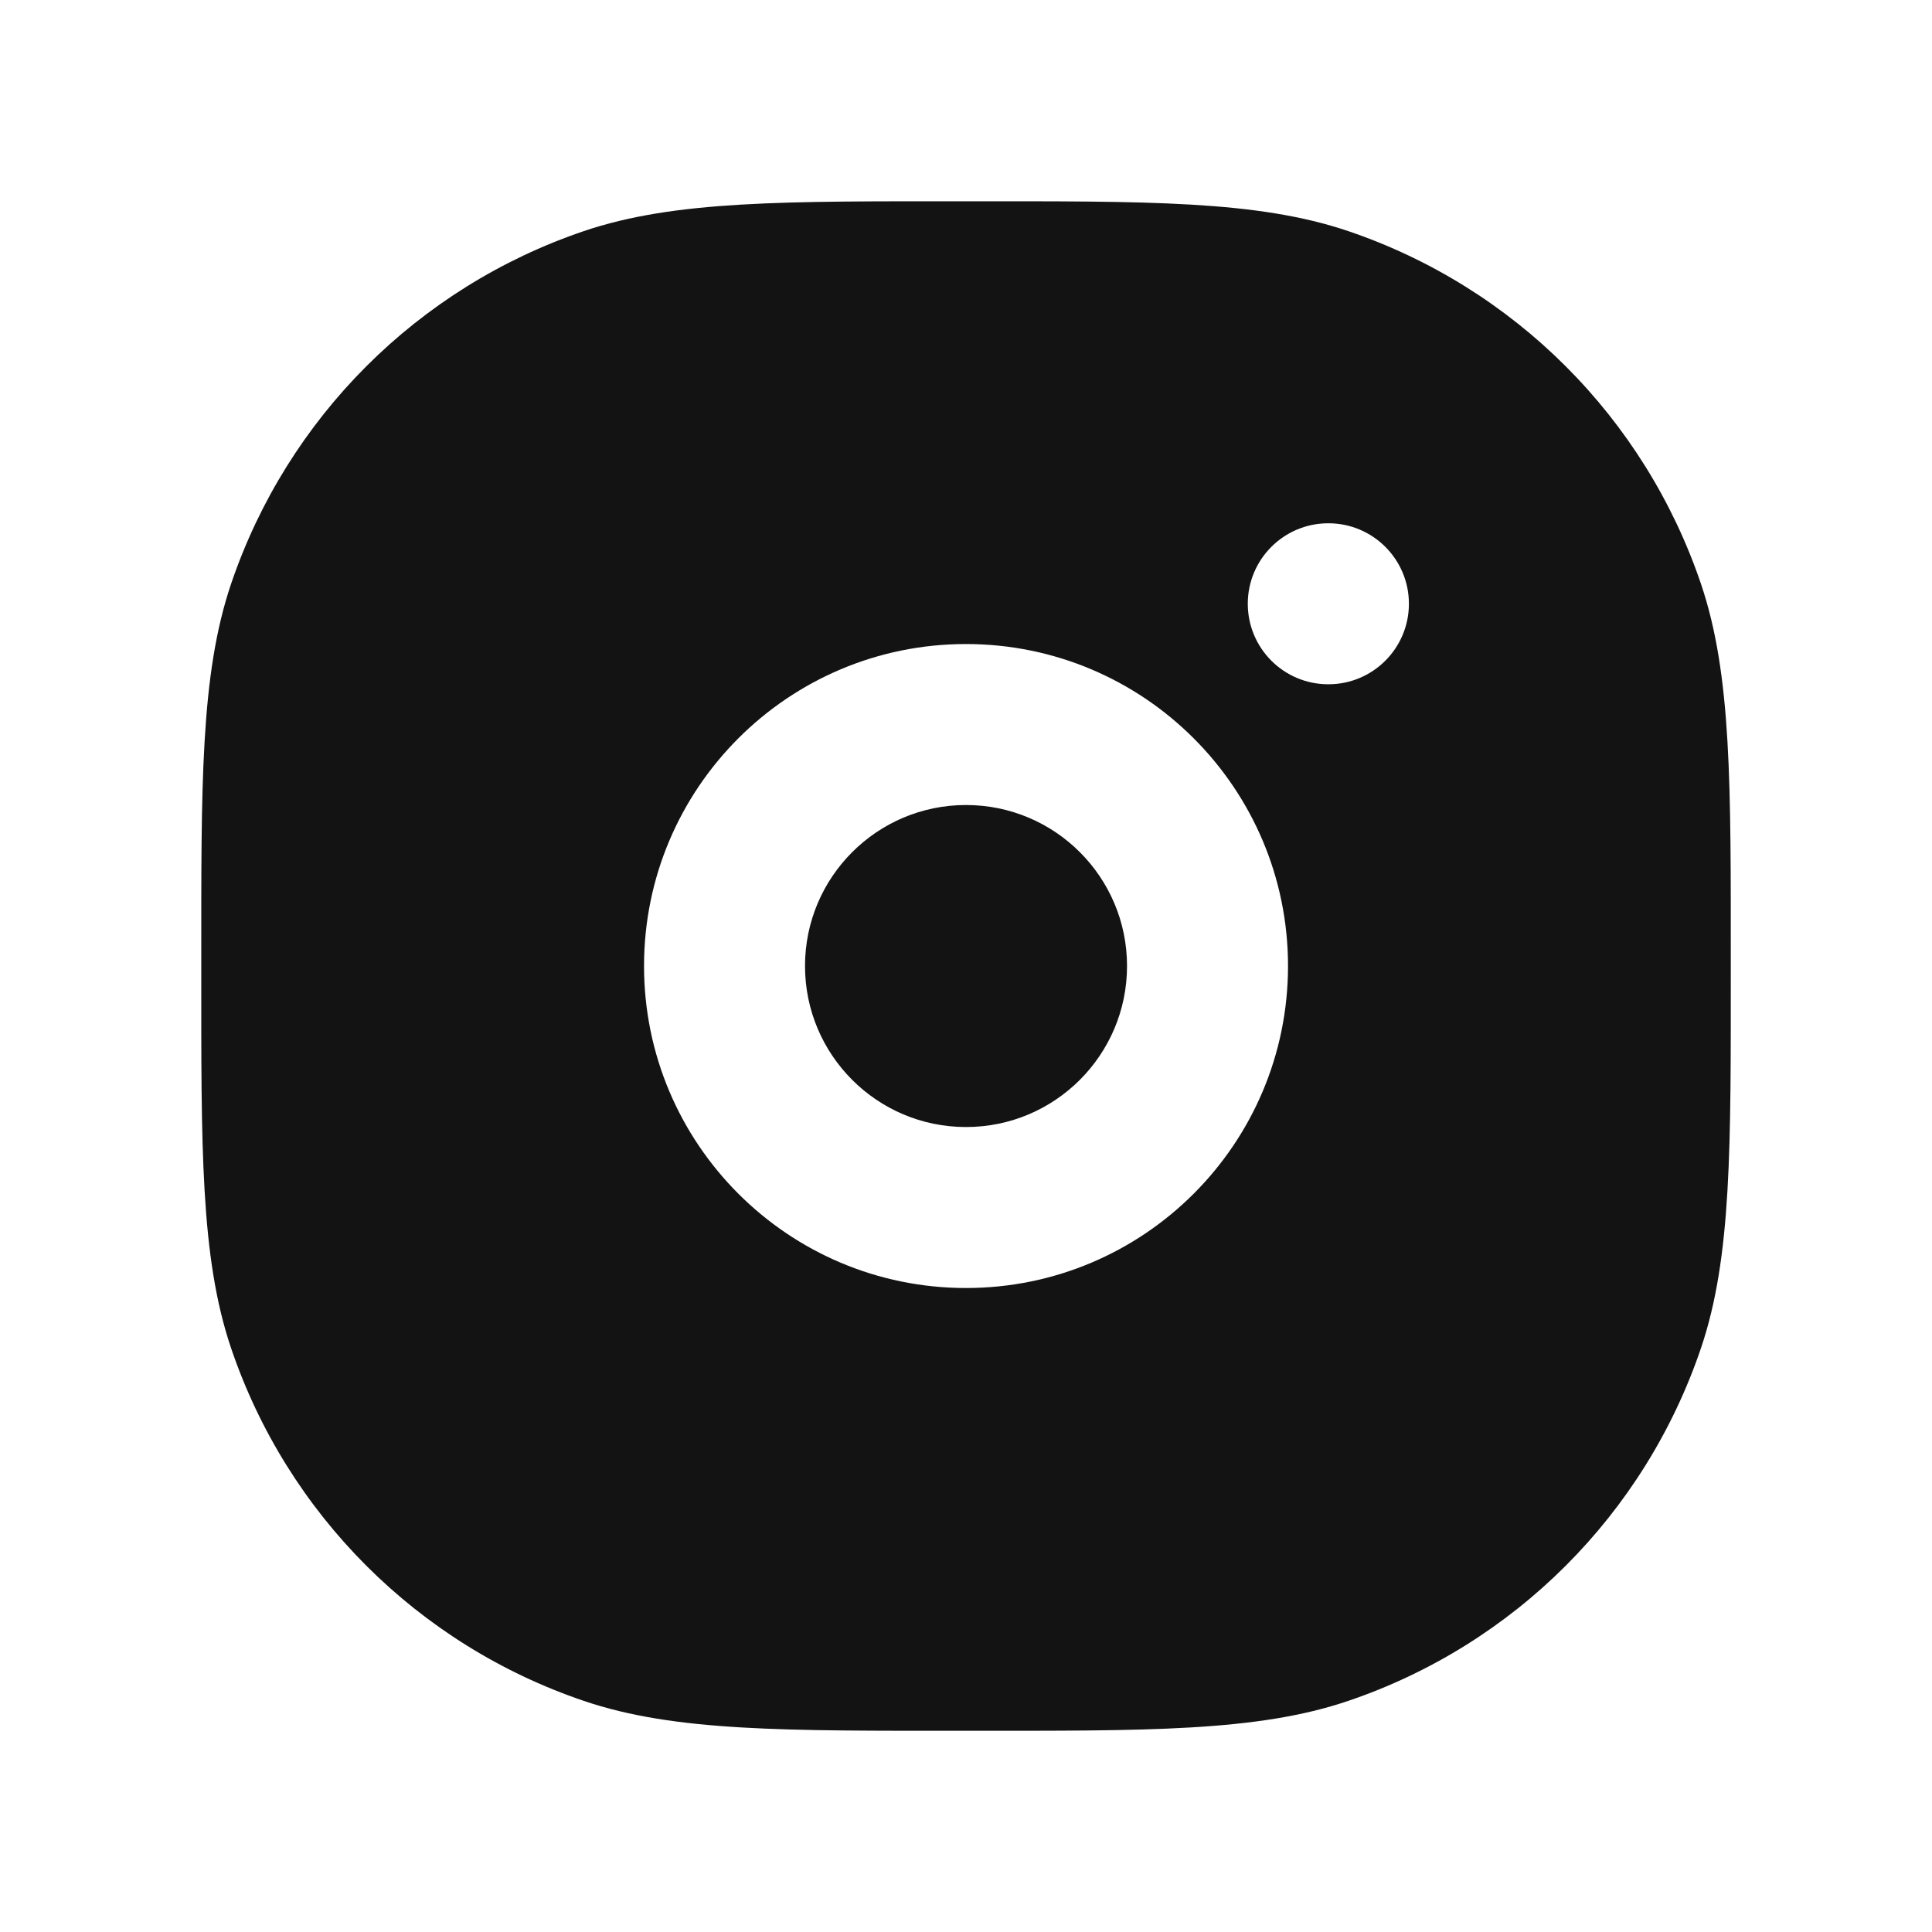 <svg width="40" height="40" viewBox="0 0 40 40" fill="none" xmlns="http://www.w3.org/2000/svg">
<path fill-rule="evenodd" clip-rule="evenodd" d="M20 4.167C23.743 4.167 26.028 4.145 27.917 4.786C31.352 5.952 34.049 8.649 35.215 12.083C35.856 13.973 35.834 16.257 35.834 20C35.834 23.743 35.856 26.027 35.215 27.917C34.049 31.352 31.352 34.048 27.917 35.214C26.028 35.856 23.744 35.834 20 35.834C16.257 35.834 13.973 35.856 12.084 35.214C8.649 34.048 5.952 31.352 4.786 27.917C4.145 26.027 4.167 23.743 4.167 20C4.167 16.257 4.145 13.973 4.786 12.083C5.952 8.649 8.649 5.952 12.084 4.786C13.973 4.145 16.257 4.167 20 4.167ZM25.834 12.5C25.834 11.58 26.58 10.834 27.5 10.834H27.504C28.424 10.834 29.17 11.58 29.17 12.5C29.17 13.421 28.424 14.167 27.504 14.167H27.5C26.58 14.167 25.834 13.421 25.834 12.5ZM20 16.667C18.16 16.667 16.667 18.159 16.667 20C16.667 21.841 18.16 23.334 20 23.334C21.841 23.334 23.334 21.841 23.334 20C23.334 18.159 21.841 16.667 20 16.667ZM13.334 20C13.334 16.318 16.319 13.334 20 13.334C23.682 13.334 26.667 16.318 26.667 20C26.667 23.682 23.682 26.667 20 26.667C16.319 26.667 13.334 23.682 13.334 20Z" fill="#131314"/>
</svg>
